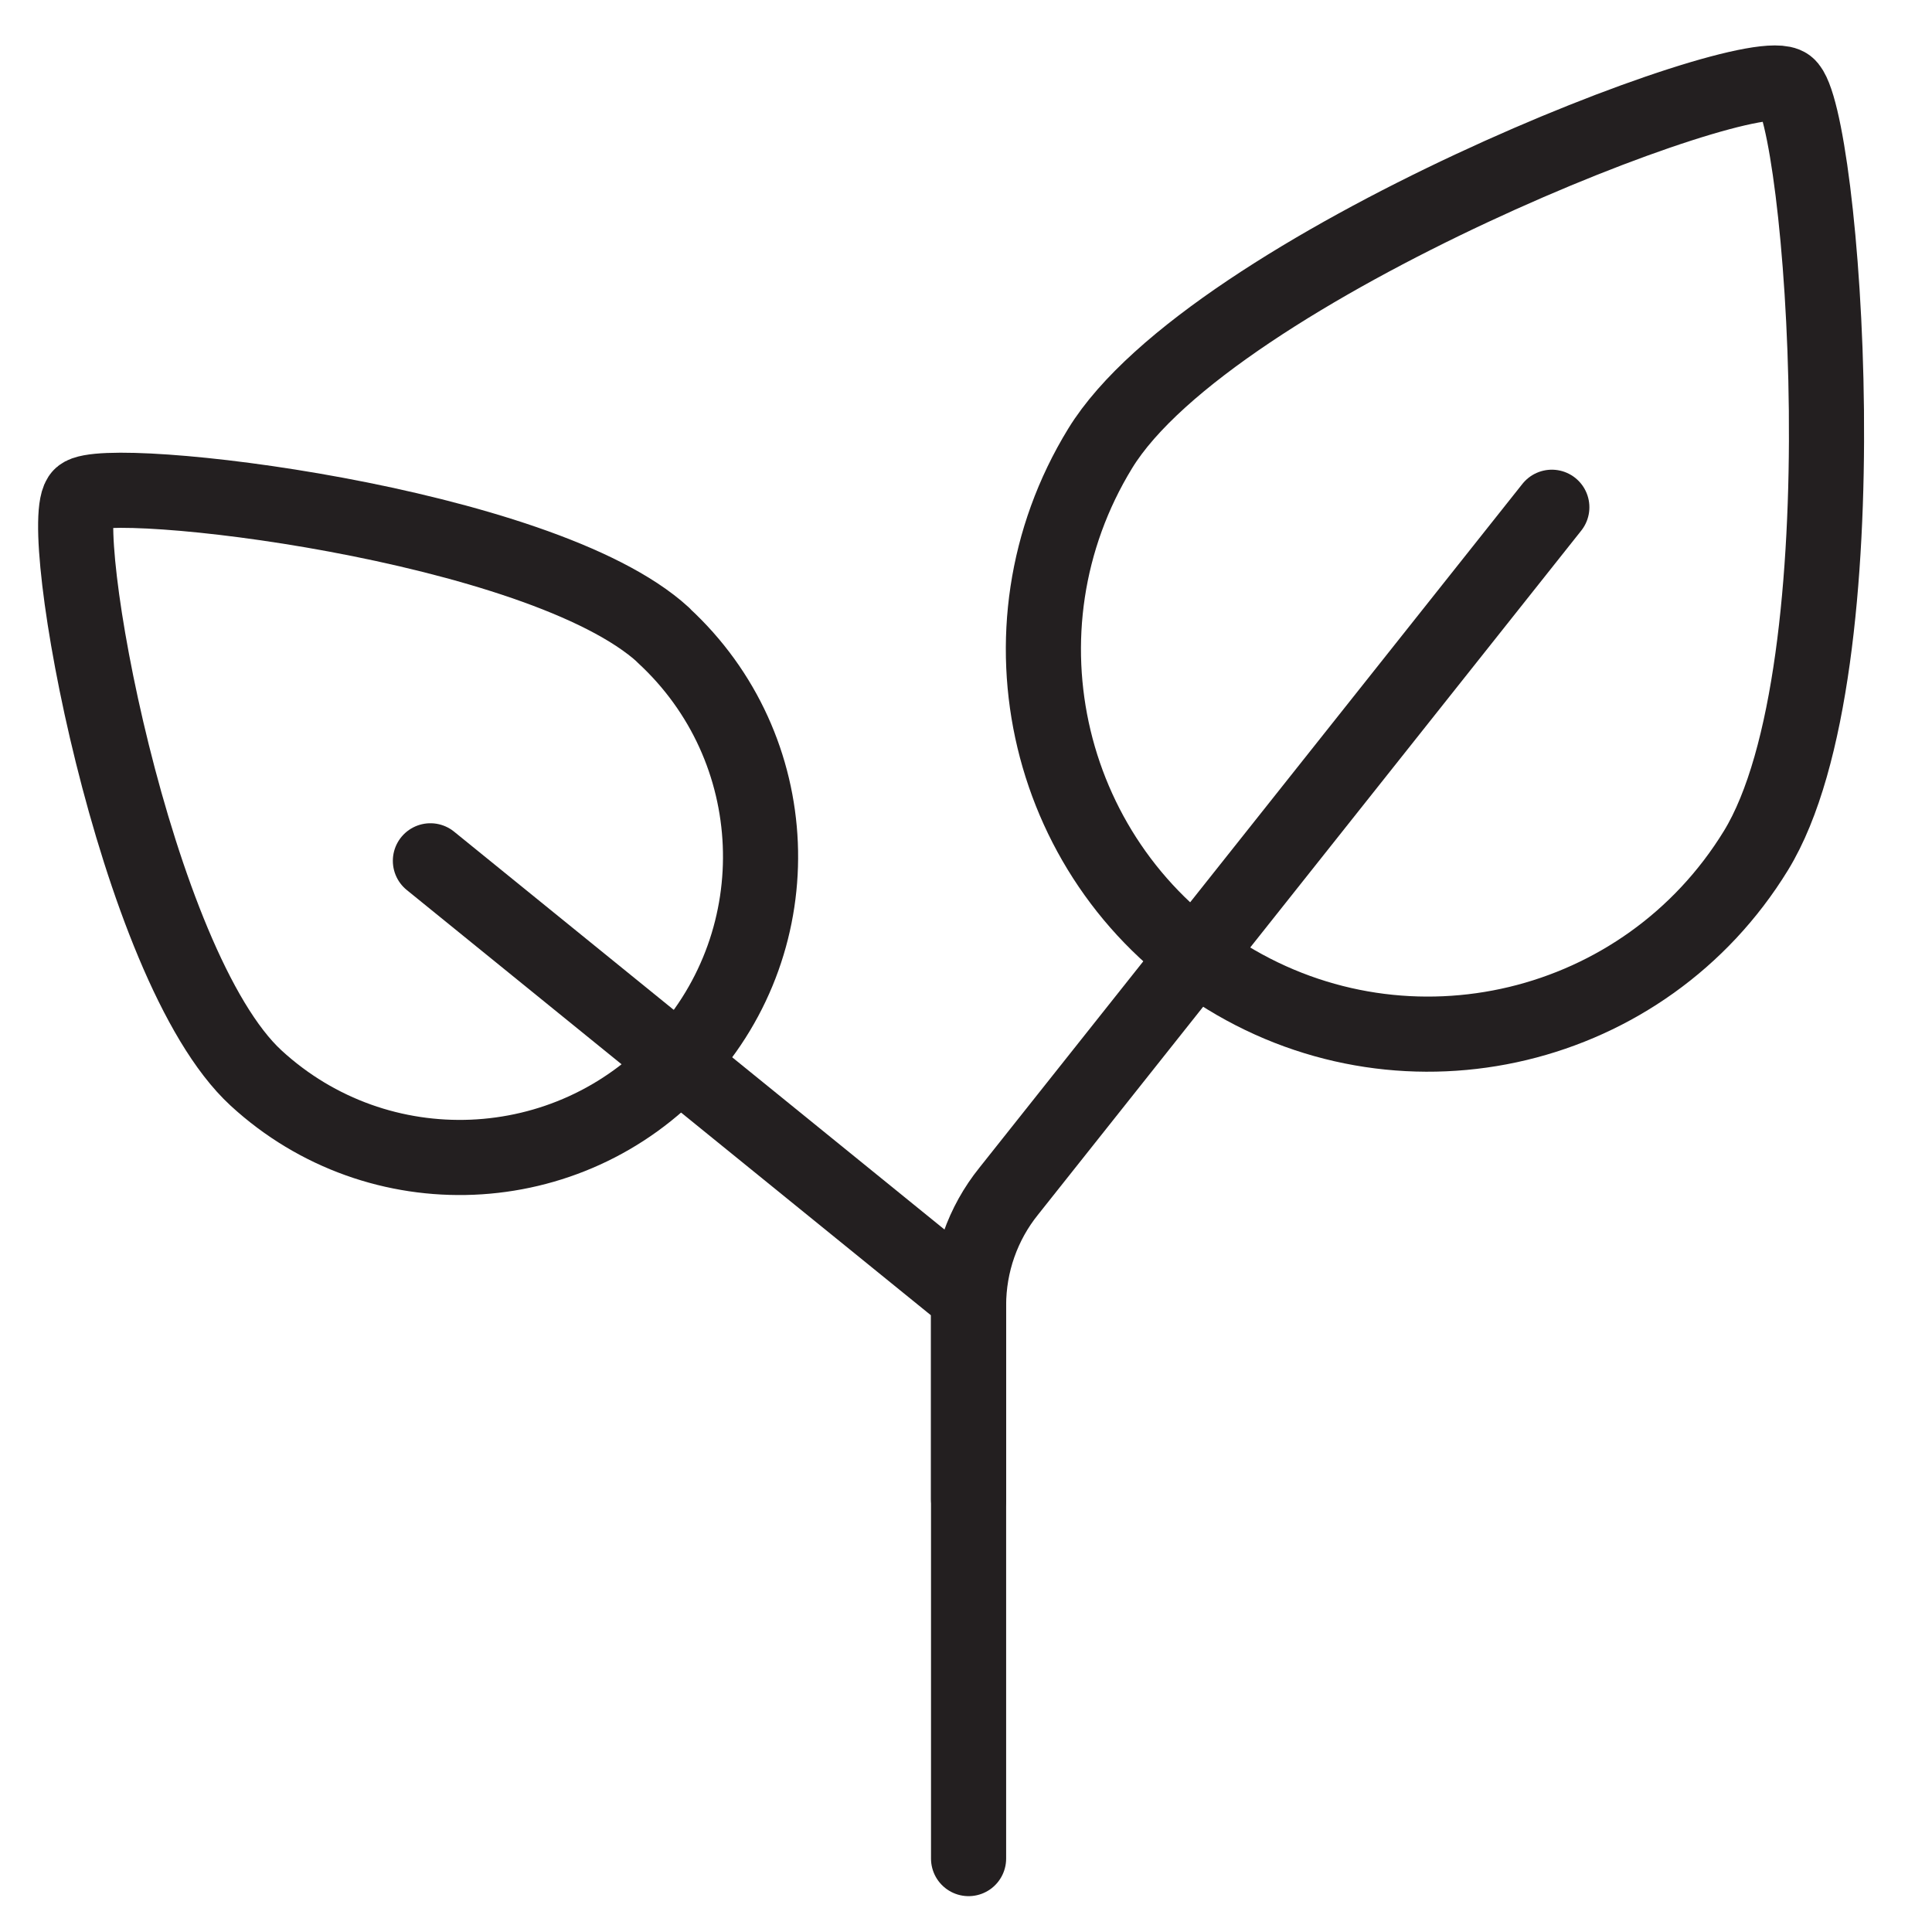 <svg id="Layer_1" xmlns="http://www.w3.org/2000/svg" viewBox="0 0 90 90"><defs><style>.cls-1{fill:none;stroke:#231f20;stroke-linecap:round;stroke-linejoin:round;stroke-width:3.5px;}</style></defs><polyline class="cls-1" points="20.05 40.1 45.12 60.44 45.12 86.58"></polyline><path class="cls-1" d="m72.29,23.63l-25.3,31.86c-1.21,1.5-1.87,3.38-1.87,5.31v9.05"></path><path class="cls-1" d="m30.9,29.59c5.7,5.24,6.07,14.1.83,19.8-5.24,5.7-14.1,6.07-19.8.83S2.49,24.22,3.78,23.09c1.21-1.06,21.42,1.26,27.12,6.49Z"></path><path class="cls-1" d="m81.8,39.62c-5.17,8.44-16.2,11.08-24.64,5.91-8.44-5.17-11.08-16.2-5.91-24.64S81.54,2.65,83.27,3.99c1.62,1.26,3.7,27.19-1.47,35.63Z"></path></svg>
